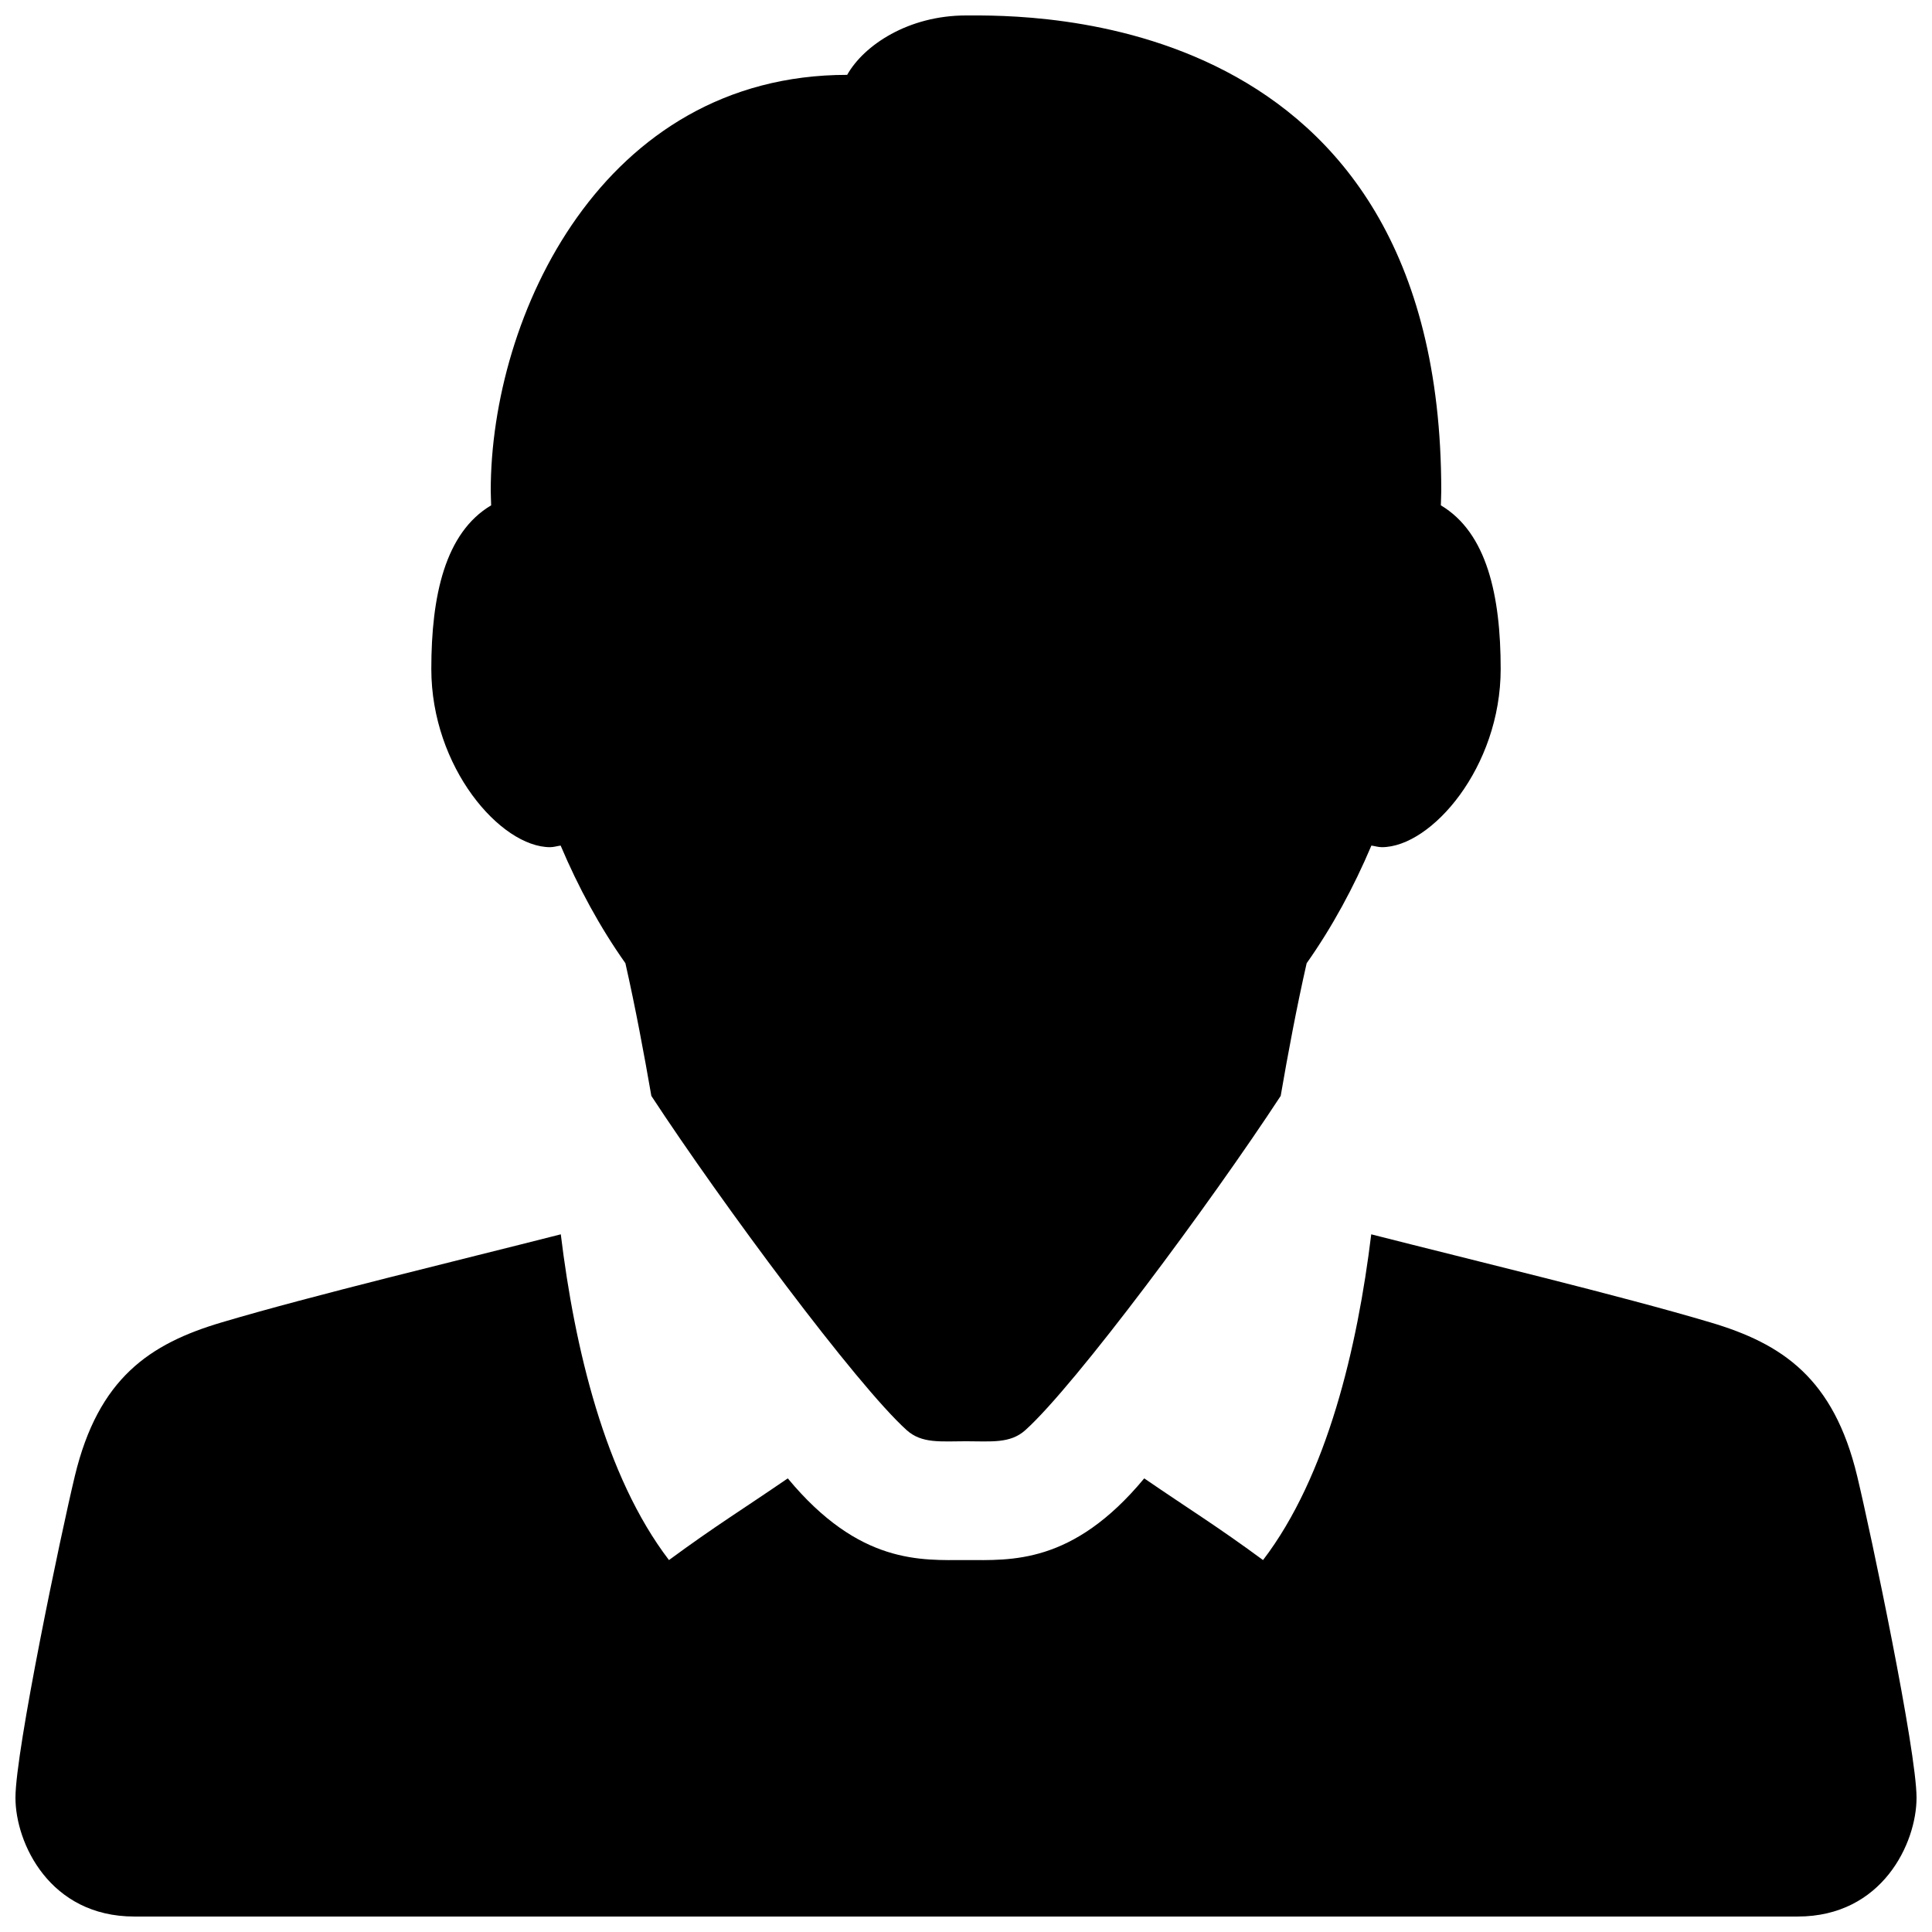 <?xml version="1.0" encoding="UTF-8"?>
<!-- The Best Svg Icon site in the world: iconSvg.co, Visit us! https://iconsvg.co -->
<svg width="800px" height="800px" version="1.1" viewBox="144 144 512 512" xmlns="http://www.w3.org/2000/svg">
 <defs>
  <clipPath id="a">
   <path d="m148.09 148.09h503.81v503.81h-503.81z"/>
  </clipPath>
 </defs>
 <g clip-path="url(#a)">
  <path d="m289.79 368.51c0.961 0 1.859-0.301 2.785-0.426 4.691 11.066 10.391 21.602 17.16 31.172 2.644 11.668 4.945 24.008 6.879 35.172 18.641 28.449 54.363 76.594 67.652 88.559 4.019 3.641 9.09 2.961 15.734 2.961s11.715 0.676 15.742-2.961c13.289-11.965 49.012-60.109 67.652-88.559 1.922-11.164 4.234-23.508 6.879-35.156 6.769-9.59 12.469-20.121 17.16-31.188 0.914 0.125 1.812 0.426 2.773 0.426 13.113 0 31.488-21.145 31.488-47.23 0-19.445-3.668-36.117-15.855-43.359 0.016-1.277 0.109-2.617 0.109-3.875 0-128.41-110.16-125.95-125.95-125.95-15.258 0-27.062 7.871-31.488 15.742-64.941 0-94.461 63.969-94.461 110.21 0 1.258 0.094 2.598 0.109 3.871-12.188 7.242-15.855 23.918-15.855 43.359 0 26.09 18.375 47.234 31.488 47.234zm346.37 166.63c-6.234-25.914-19.82-35.031-38.871-40.684-24.074-7.164-62.883-16.453-89.898-23.348-3.641 29.867-11.637 64.031-28.672 86.324-12.484-9.18-19.035-13.113-31.488-21.648-19.035 22.973-35.441 21.648-47.23 21.648-11.793 0-28.199 1.324-47.23-21.648-12.453 8.535-19.004 12.469-31.488 21.648-17.035-22.293-25.031-56.457-28.668-86.324-27.023 6.898-65.832 16.188-89.902 23.348-19.051 5.652-32.637 14.77-38.875 40.684-3.684 15.32-15.742 72.816-15.742 85.27 0 12.059 9.102 31.488 31.488 31.488h440.83c22.387 0 31.488-19.43 31.488-31.488 0-12.453-12.059-69.949-15.742-85.27z"/>
 </g>
</svg>